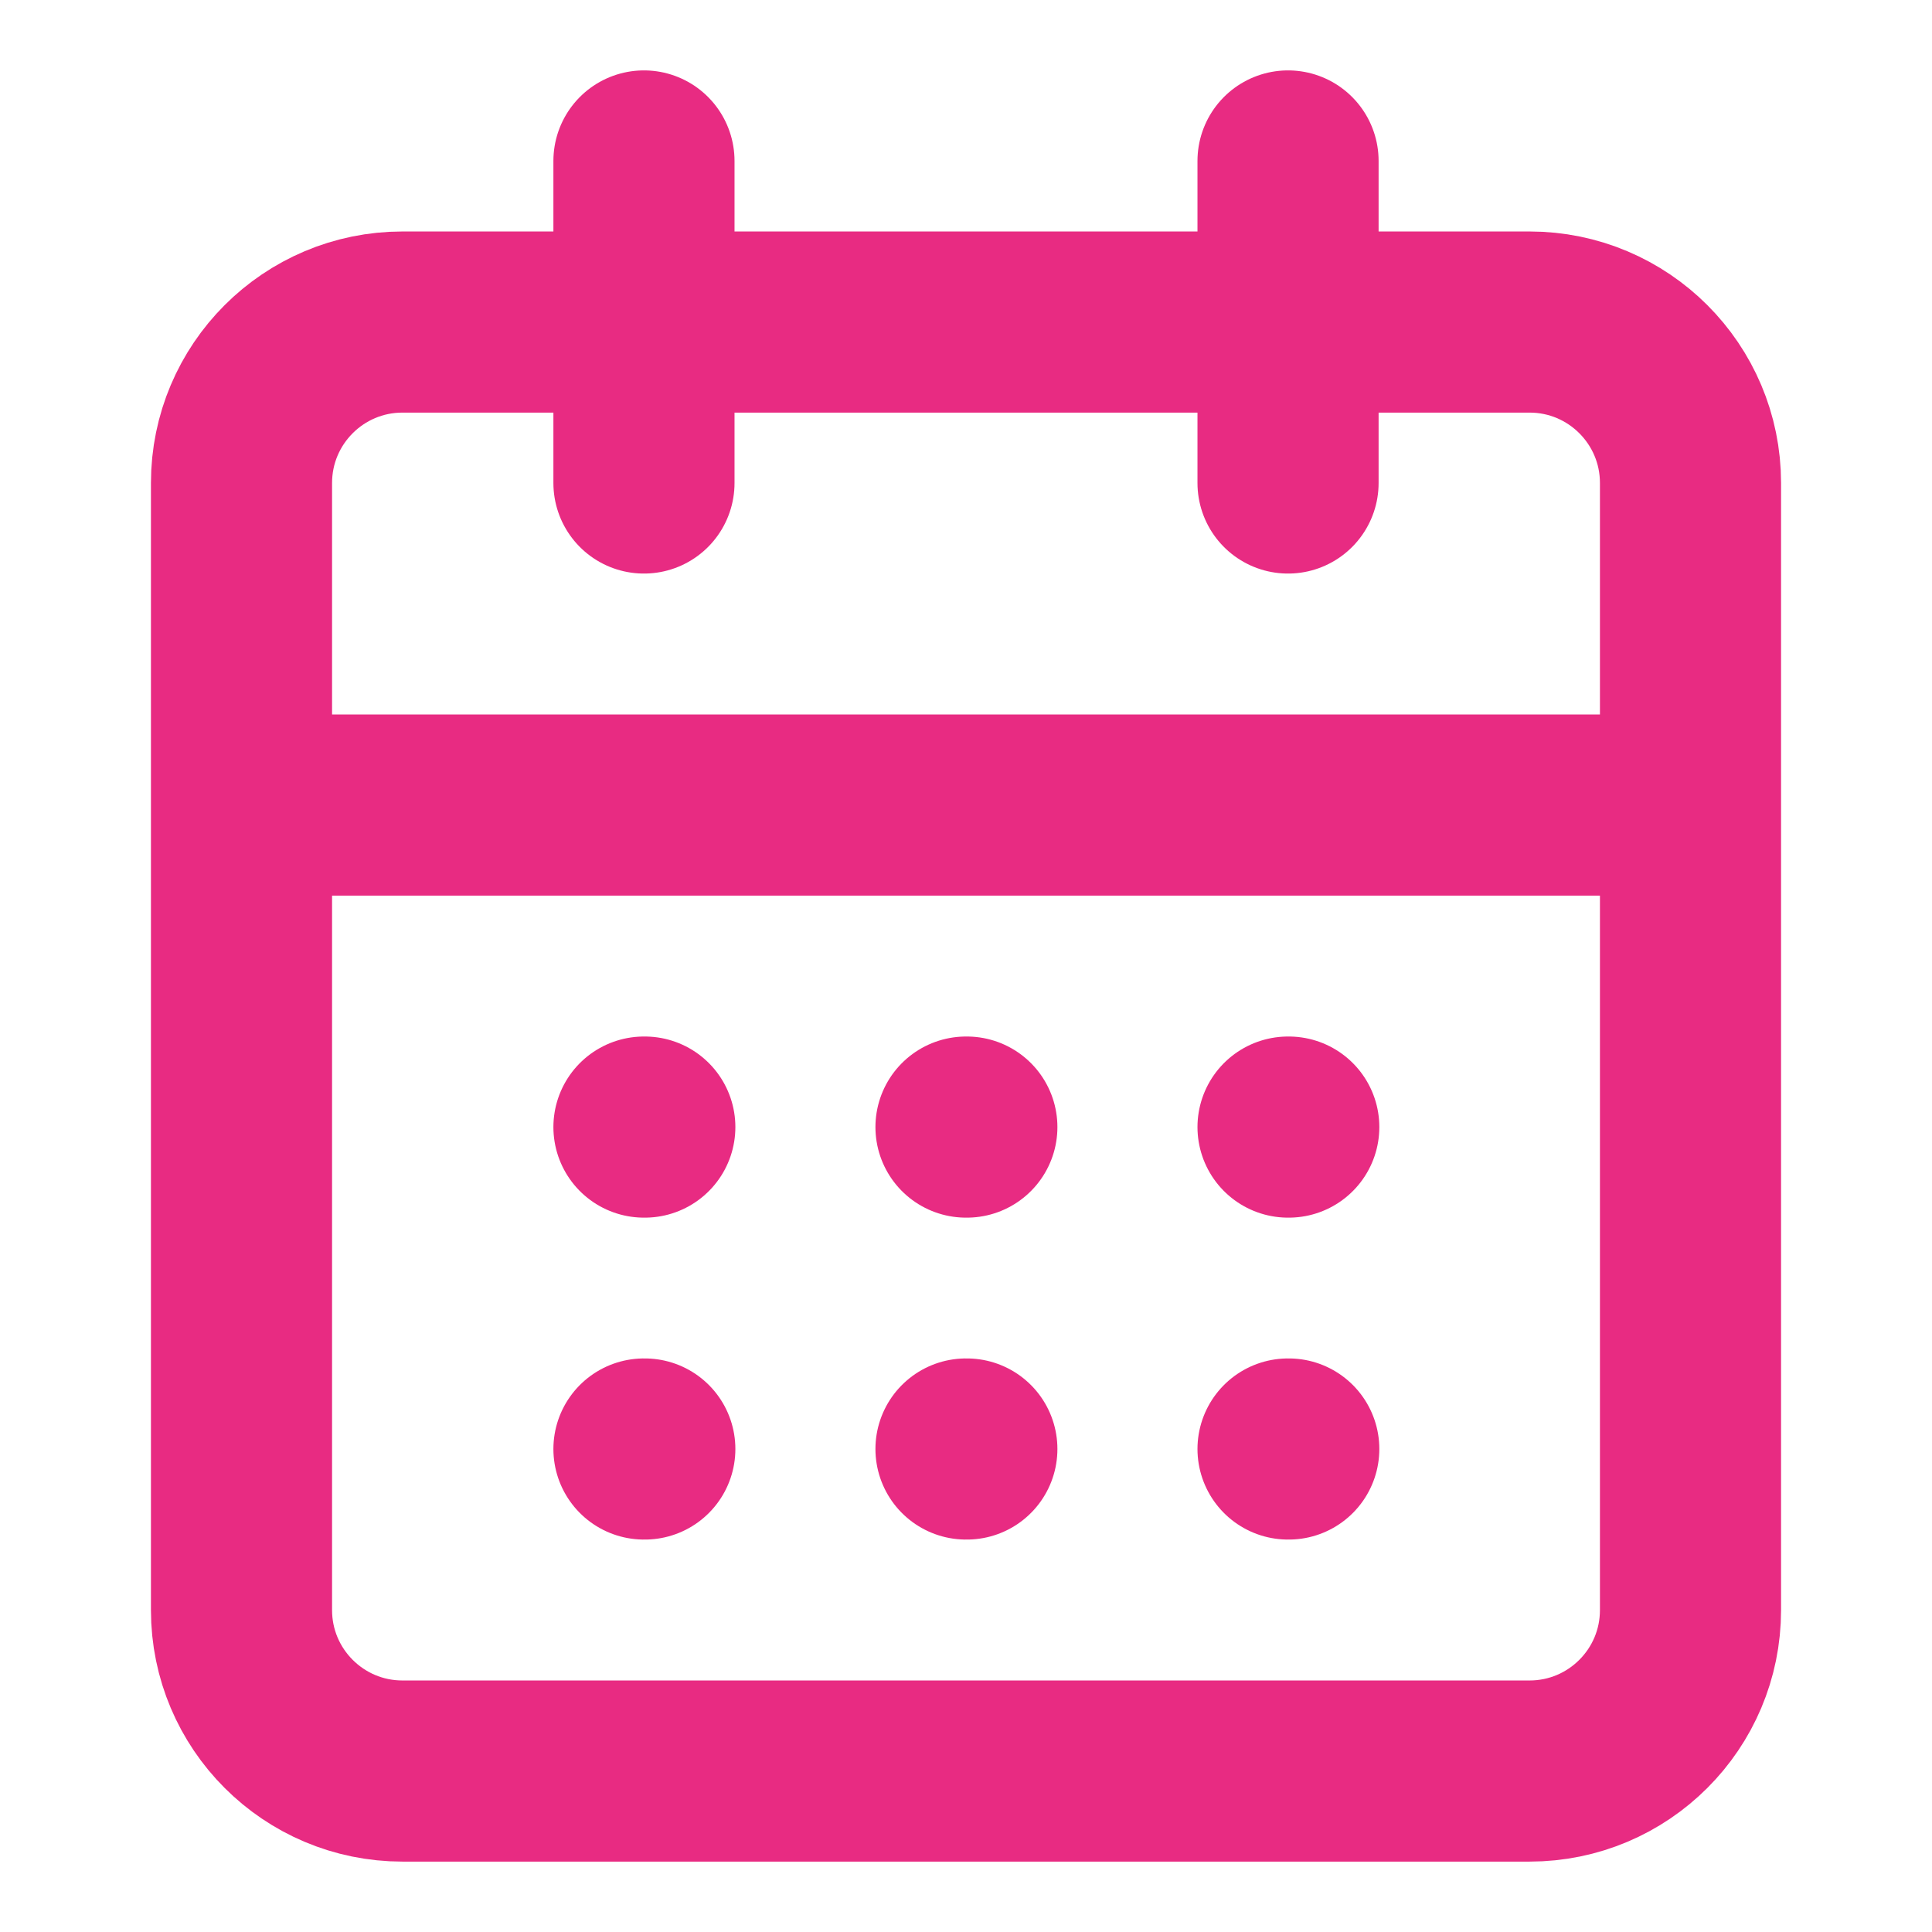 <svg width="16" height="16" viewBox="0 0 16 16" fill="none" xmlns="http://www.w3.org/2000/svg">
<g id="calendar-days">
<path id="Vector" d="M5.333 1.333V4M10.667 1.333V4M2 6.667H14M5.333 9.334H5.34M8 9.334H8.007M10.667 9.334H10.673M5.333 12H5.34M8 12H8.007M10.667 12H10.673M3.333 2.667H12.667C13.403 2.667 14 3.264 14 4V13.334C14 14.07 13.403 14.667 12.667 14.667H3.333C2.597 14.667 2 14.07 2 13.334V4C2 3.264 2.597 2.667 3.333 2.667Z" stroke="#E82B82" stroke-width="1.5" stroke-linecap="round" stroke-linejoin="round"/>
</g>
</svg>
